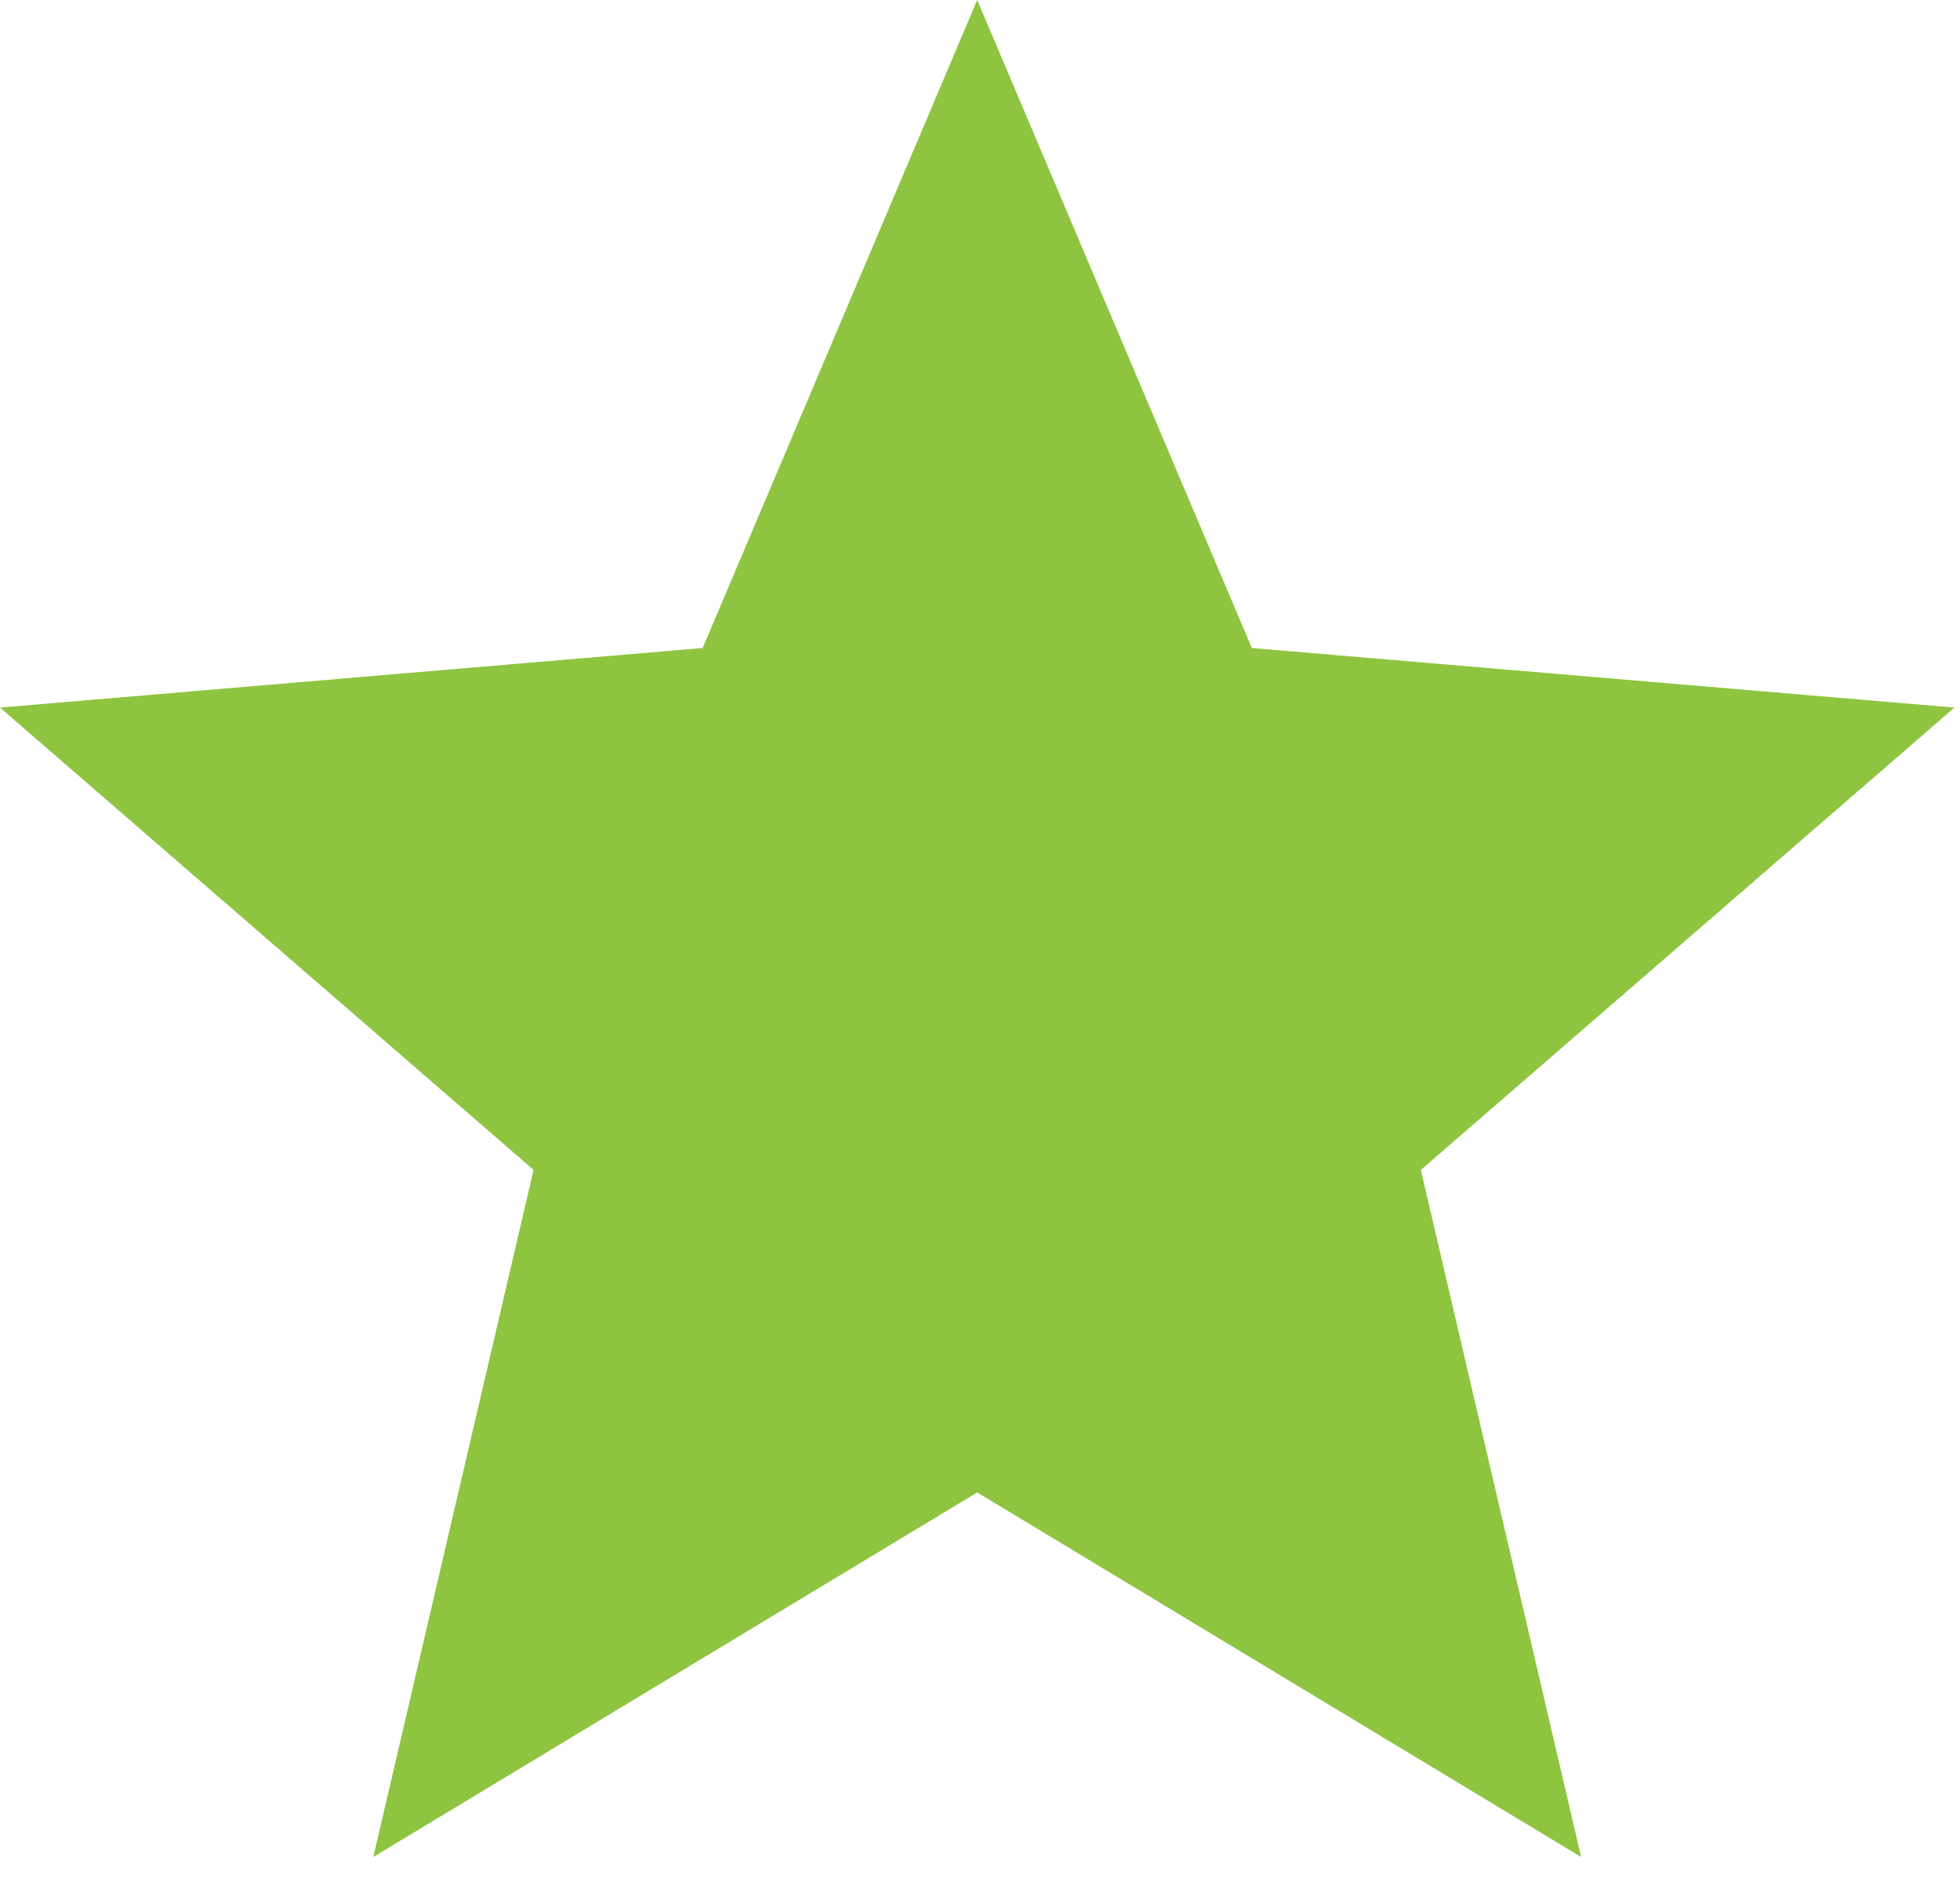 <svg width="26" height="25" viewBox="0 0 26 25" fill="none" xmlns="http://www.w3.org/2000/svg">
<path d="M12.963 19.795L20.974 24.63L18.848 15.517L25.926 9.385L16.606 8.595L12.963 0L9.321 8.595L0 9.385L7.078 15.517L4.952 24.63L12.963 19.795Z" fill="#8EC440"/>
</svg>
